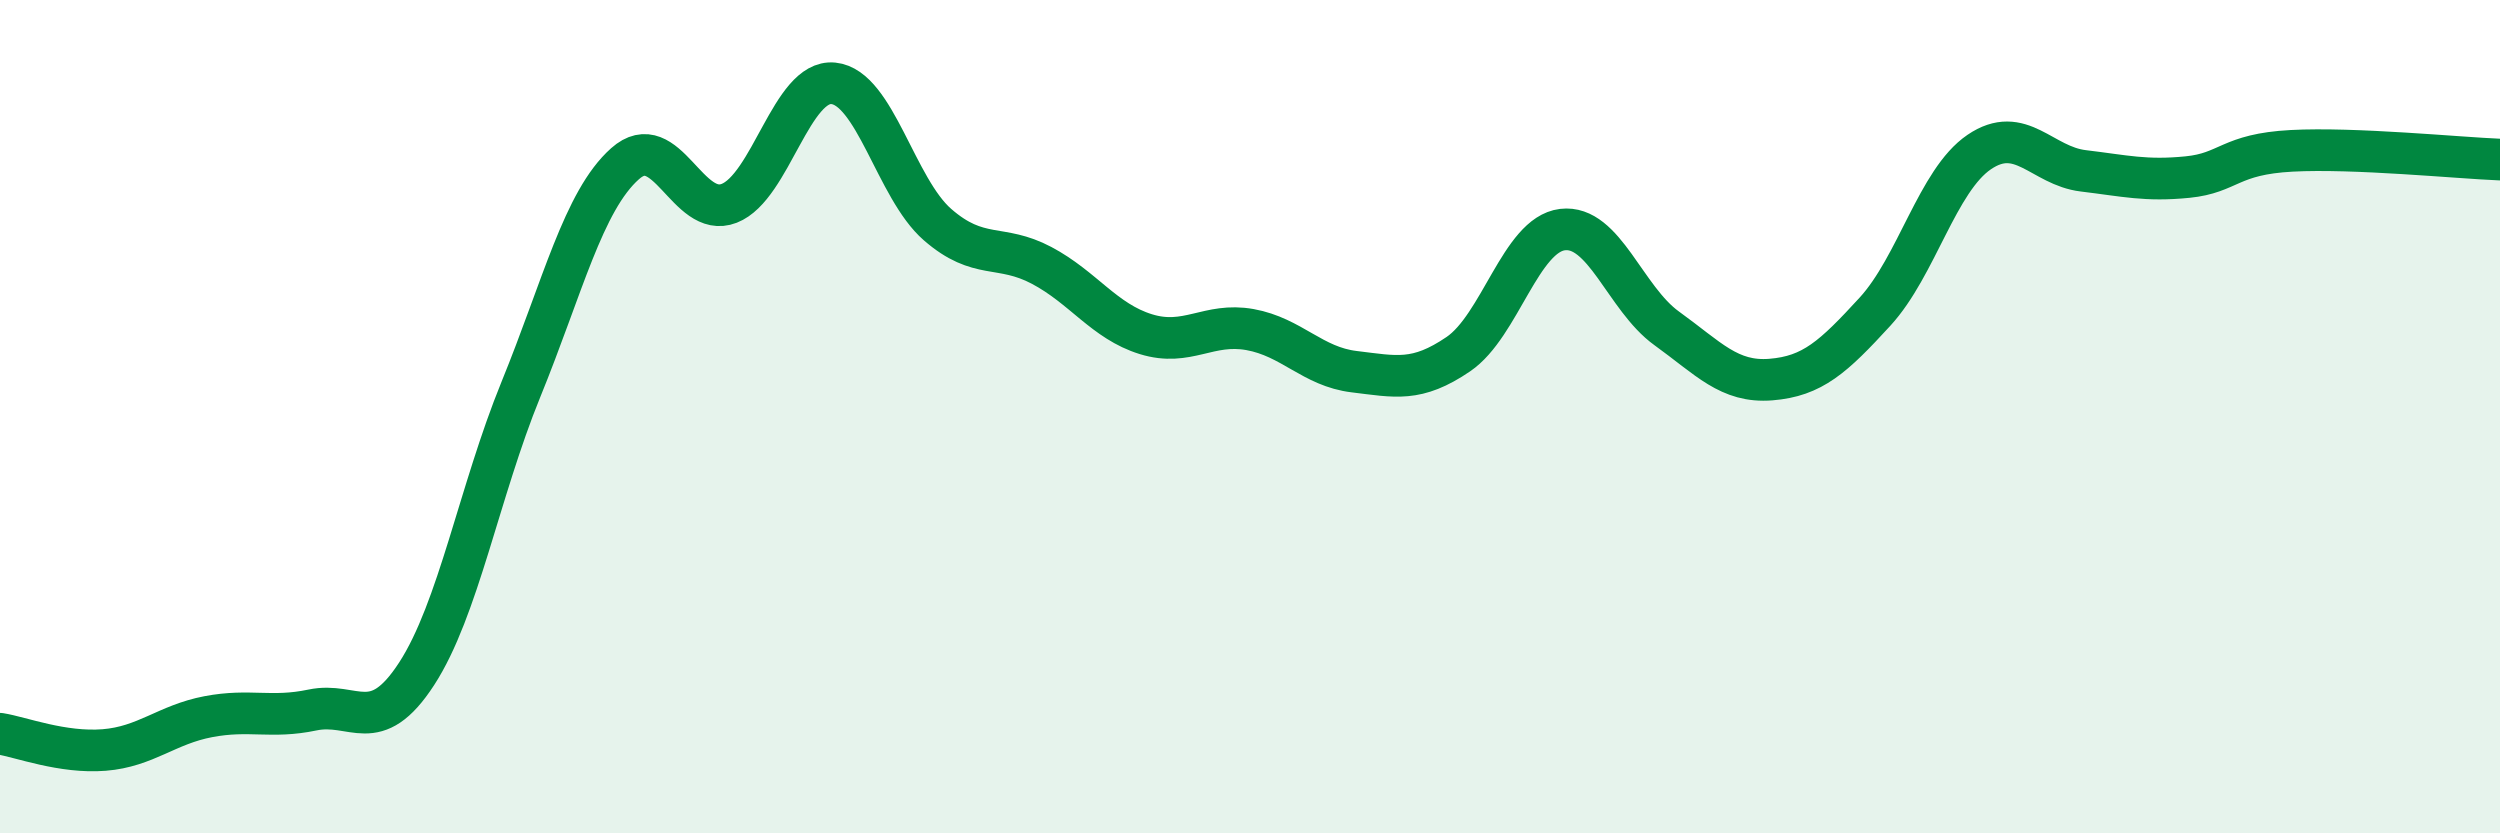 
    <svg width="60" height="20" viewBox="0 0 60 20" xmlns="http://www.w3.org/2000/svg">
      <path
        d="M 0,17.61 C 0.5,17.69 1.5,18.08 2.5,18 C 3.5,17.92 4,17.39 5,17.2 C 6,17.01 6.5,17.25 7.5,17.04 C 8.5,16.83 9,17.71 10,16.17 C 11,14.63 11.5,11.8 12.5,9.35 C 13.5,6.9 14,4.82 15,3.93 C 16,3.04 16.5,5.27 17.5,4.88 C 18.5,4.49 19,1.9 20,2 C 21,2.1 21.5,4.52 22.5,5.39 C 23.5,6.26 24,5.84 25,6.37 C 26,6.9 26.5,7.71 27.5,8.02 C 28.5,8.33 29,7.73 30,7.91 C 31,8.09 31.5,8.8 32.5,8.92 C 33.5,9.04 34,9.18 35,8.5 C 36,7.82 36.5,5.63 37.5,5.51 C 38.5,5.39 39,7.16 40,7.88 C 41,8.6 41.5,9.19 42.5,9.11 C 43.5,9.03 44,8.57 45,7.48 C 46,6.39 46.5,4.33 47.5,3.65 C 48.5,2.97 49,3.98 50,4.1 C 51,4.22 51.5,4.35 52.5,4.25 C 53.5,4.15 53.5,3.7 55,3.62 C 56.5,3.54 59,3.79 60,3.83L60 20L0 20Z"
        fill="#008740"
        opacity="0.1"
        stroke-linecap="round"
        stroke-linejoin="round"
      />
      <path
        d="M 0,17.61 C 0.5,17.69 1.5,18.08 2.5,18 C 3.5,17.92 4,17.39 5,17.2 C 6,17.01 6.5,17.25 7.5,17.04 C 8.5,16.83 9,17.71 10,16.17 C 11,14.63 11.5,11.8 12.5,9.35 C 13.5,6.9 14,4.82 15,3.93 C 16,3.04 16.5,5.27 17.5,4.88 C 18.5,4.49 19,1.9 20,2 C 21,2.1 21.5,4.52 22.5,5.39 C 23.5,6.26 24,5.84 25,6.37 C 26,6.9 26.5,7.71 27.5,8.02 C 28.5,8.33 29,7.73 30,7.91 C 31,8.09 31.5,8.8 32.5,8.92 C 33.5,9.04 34,9.18 35,8.5 C 36,7.82 36.5,5.63 37.5,5.51 C 38.5,5.39 39,7.16 40,7.88 C 41,8.6 41.5,9.19 42.5,9.11 C 43.5,9.03 44,8.57 45,7.48 C 46,6.39 46.5,4.33 47.5,3.65 C 48.5,2.97 49,3.98 50,4.1 C 51,4.22 51.5,4.35 52.5,4.25 C 53.5,4.15 53.5,3.7 55,3.62 C 56.5,3.54 59,3.79 60,3.83"
        stroke="#008740"
        stroke-width="1"
        fill="none"
        stroke-linecap="round"
        stroke-linejoin="round"
      />
    </svg>
  